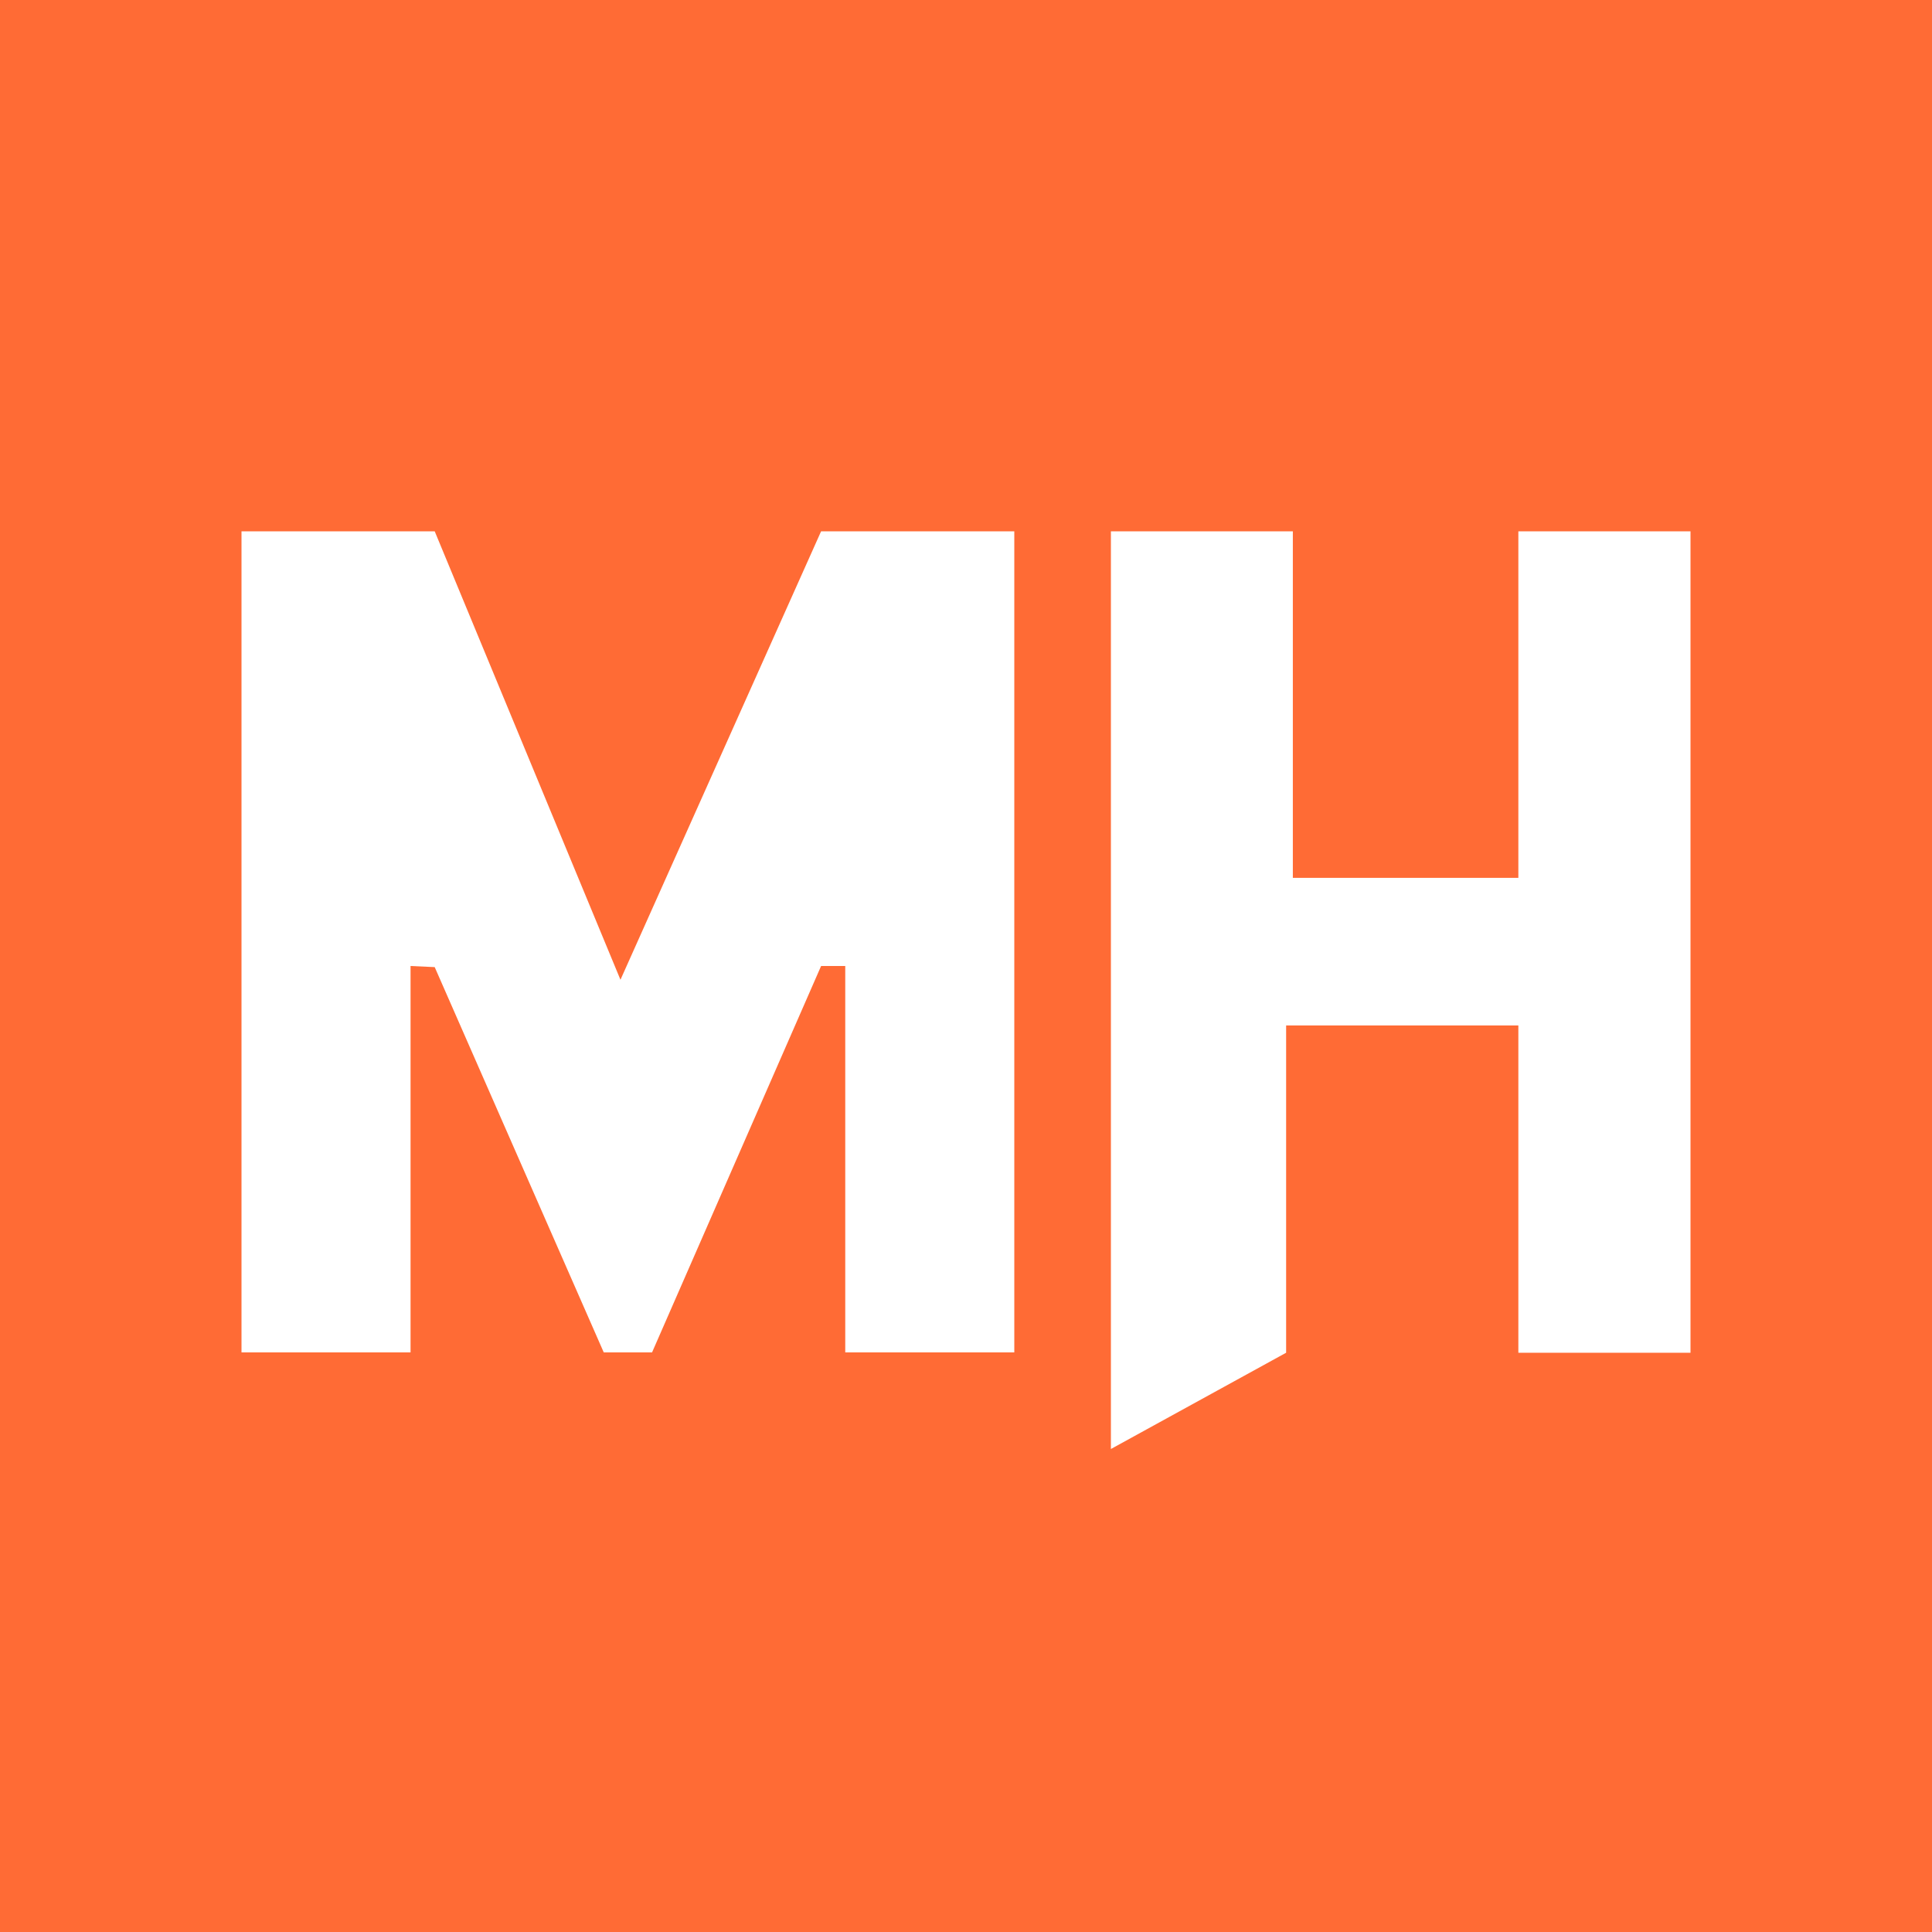 <svg width="40" height="40" viewBox="0 0 40 40" fill="none" xmlns="http://www.w3.org/2000/svg">
<rect width="40" height="40" fill="#FF6B35"/>
<path d="M9 11H5V28H8.5V20L9 20.023L12.5 28H13.5L17 20H17.5V28H21V11H17L12.846 20.285L9 11Z" fill="white"/>
<path d="M26.767 11H23V30L26.628 28.007V21.231H31.436V28.007H35V11H31.436V18.175H26.767V11Z" fill="white"/>
</svg>
